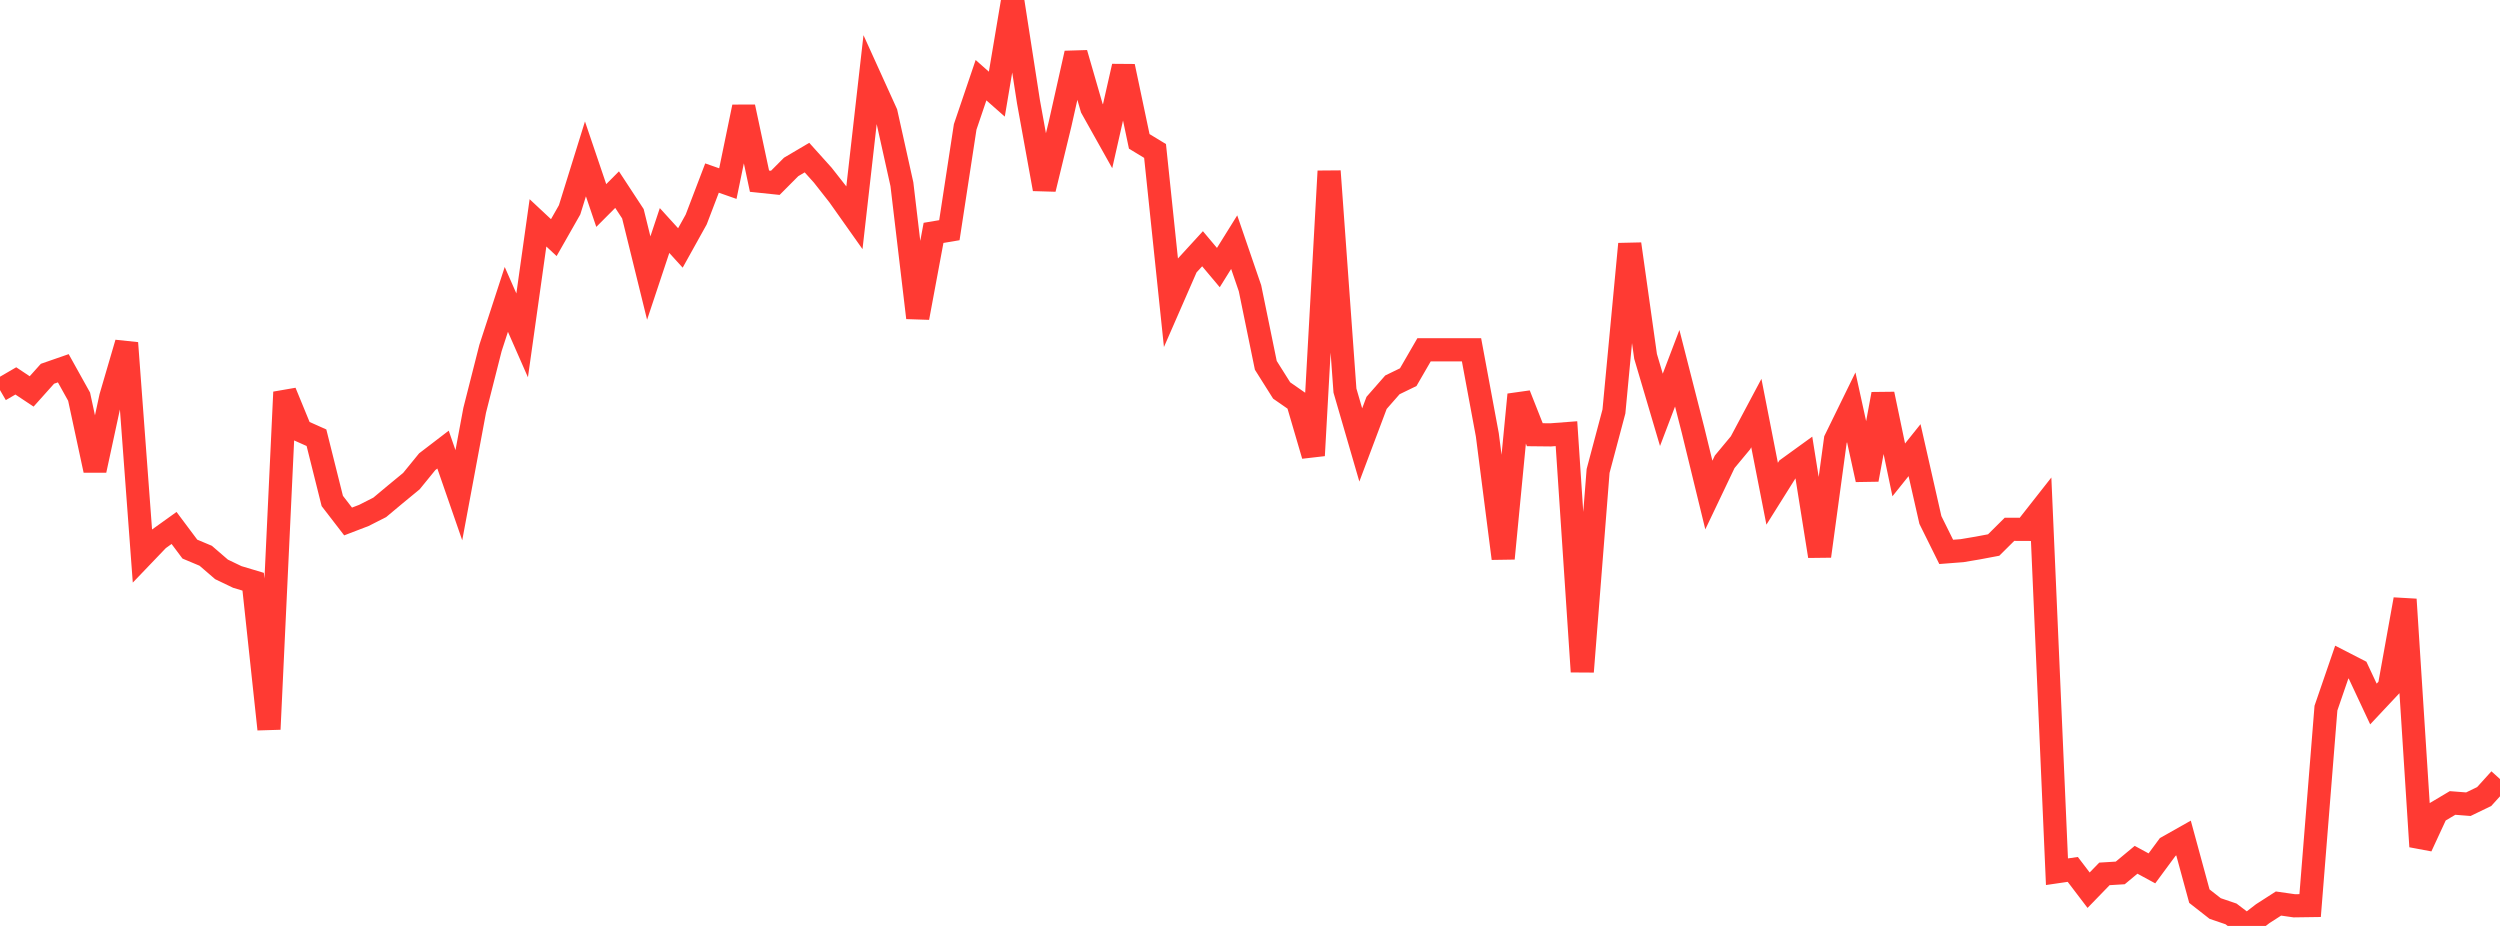 <?xml version="1.0" standalone="no"?>
<!DOCTYPE svg PUBLIC "-//W3C//DTD SVG 1.1//EN" "http://www.w3.org/Graphics/SVG/1.1/DTD/svg11.dtd">

<svg width="135" height="50" viewBox="0 0 135 50" preserveAspectRatio="none" 
  xmlns="http://www.w3.org/2000/svg"
  xmlns:xlink="http://www.w3.org/1999/xlink">


<polyline points="0.0, 21.066 0.854, 20.569 1.709, 21.137 2.563, 20.183 3.418, 19.886 4.272, 21.421 5.127, 25.397 5.981, 21.439 6.835, 18.521 7.69, 30.015 8.544, 29.123 9.399, 28.51 10.253, 29.652 11.108, 30.011 11.962, 30.747 12.816, 31.157 13.671, 31.413 14.525, 39.378 15.38, 21.176 16.234, 23.255 17.089, 23.637 17.943, 27.051 18.797, 28.16 19.652, 27.832 20.506, 27.398 21.361, 26.684 22.215, 25.981 23.07, 24.932 23.924, 24.278 24.778, 26.742 25.633, 22.156 26.487, 18.791 27.342, 16.167 28.196, 18.11 29.051, 12.034 29.905, 12.832 30.759, 11.331 31.614, 8.58 32.468, 11.098 33.323, 10.24 34.177, 11.543 35.032, 15.016 35.886, 12.448 36.741, 13.389 37.595, 11.852 38.449, 9.615 39.304, 9.915 40.158, 5.774 41.013, 9.784 41.867, 9.873 42.722, 9.014 43.576, 8.51 44.43, 9.459 45.285, 10.547 46.139, 11.754 46.994, 4.218 47.848, 6.1 48.703, 9.949 49.557, 17.158 50.411, 12.575 51.266, 12.431 52.12, 6.851 52.975, 4.33 53.829, 5.084 54.684, 0.0 55.538, 5.499 56.392, 10.208 57.247, 6.686 58.101, 2.876 58.956, 5.833 59.81, 7.358 60.665, 3.584 61.519, 7.634 62.373, 8.152 63.228, 16.32 64.082, 14.366 64.937, 13.432 65.791, 14.449 66.646, 13.076 67.5, 15.566 68.354, 19.729 69.209, 21.086 70.063, 21.679 70.918, 24.597 71.772, 9.244 72.627, 21.09 73.481, 24.027 74.335, 21.757 75.19, 20.782 76.044, 20.367 76.899, 18.889 77.753, 18.889 78.608, 18.889 79.462, 18.889 80.316, 23.484 81.171, 30.157 82.025, 21.311 82.88, 23.474 83.734, 23.483 84.589, 23.418 85.443, 36.271 86.297, 25.433 87.152, 22.22 88.006, 13.176 88.861, 19.245 89.715, 22.132 90.57, 19.885 91.424, 23.229 92.278, 26.732 93.133, 24.938 93.987, 23.911 94.842, 22.305 95.696, 26.662 96.551, 25.299 97.405, 24.681 98.259, 30.032 99.114, 23.742 99.968, 21.997 100.823, 25.899 101.677, 21.281 102.532, 25.374 103.386, 24.308 104.241, 28.079 105.095, 29.802 105.949, 29.736 106.804, 29.592 107.658, 29.431 108.513, 28.582 109.367, 28.586 110.222, 27.498 111.076, 47.073 111.93, 46.948 112.785, 48.071 113.639, 47.19 114.494, 47.138 115.348, 46.428 116.203, 46.892 117.057, 45.735 117.911, 45.253 118.766, 48.392 119.62, 49.06 120.475, 49.351 121.329, 50.0 122.184, 49.34 123.038, 48.791 123.892, 48.913 124.747, 48.901 125.601, 38.239 126.456, 35.752 127.31, 36.191 128.165, 38.016 129.019, 37.106 129.873, 32.367 130.728, 45.713 131.582, 43.869 132.437, 43.36 133.291, 43.427 134.146, 43.013 135.0, 42.07" fill="none" stroke="#ff3a33" stroke-width="1.25"/>

</svg>